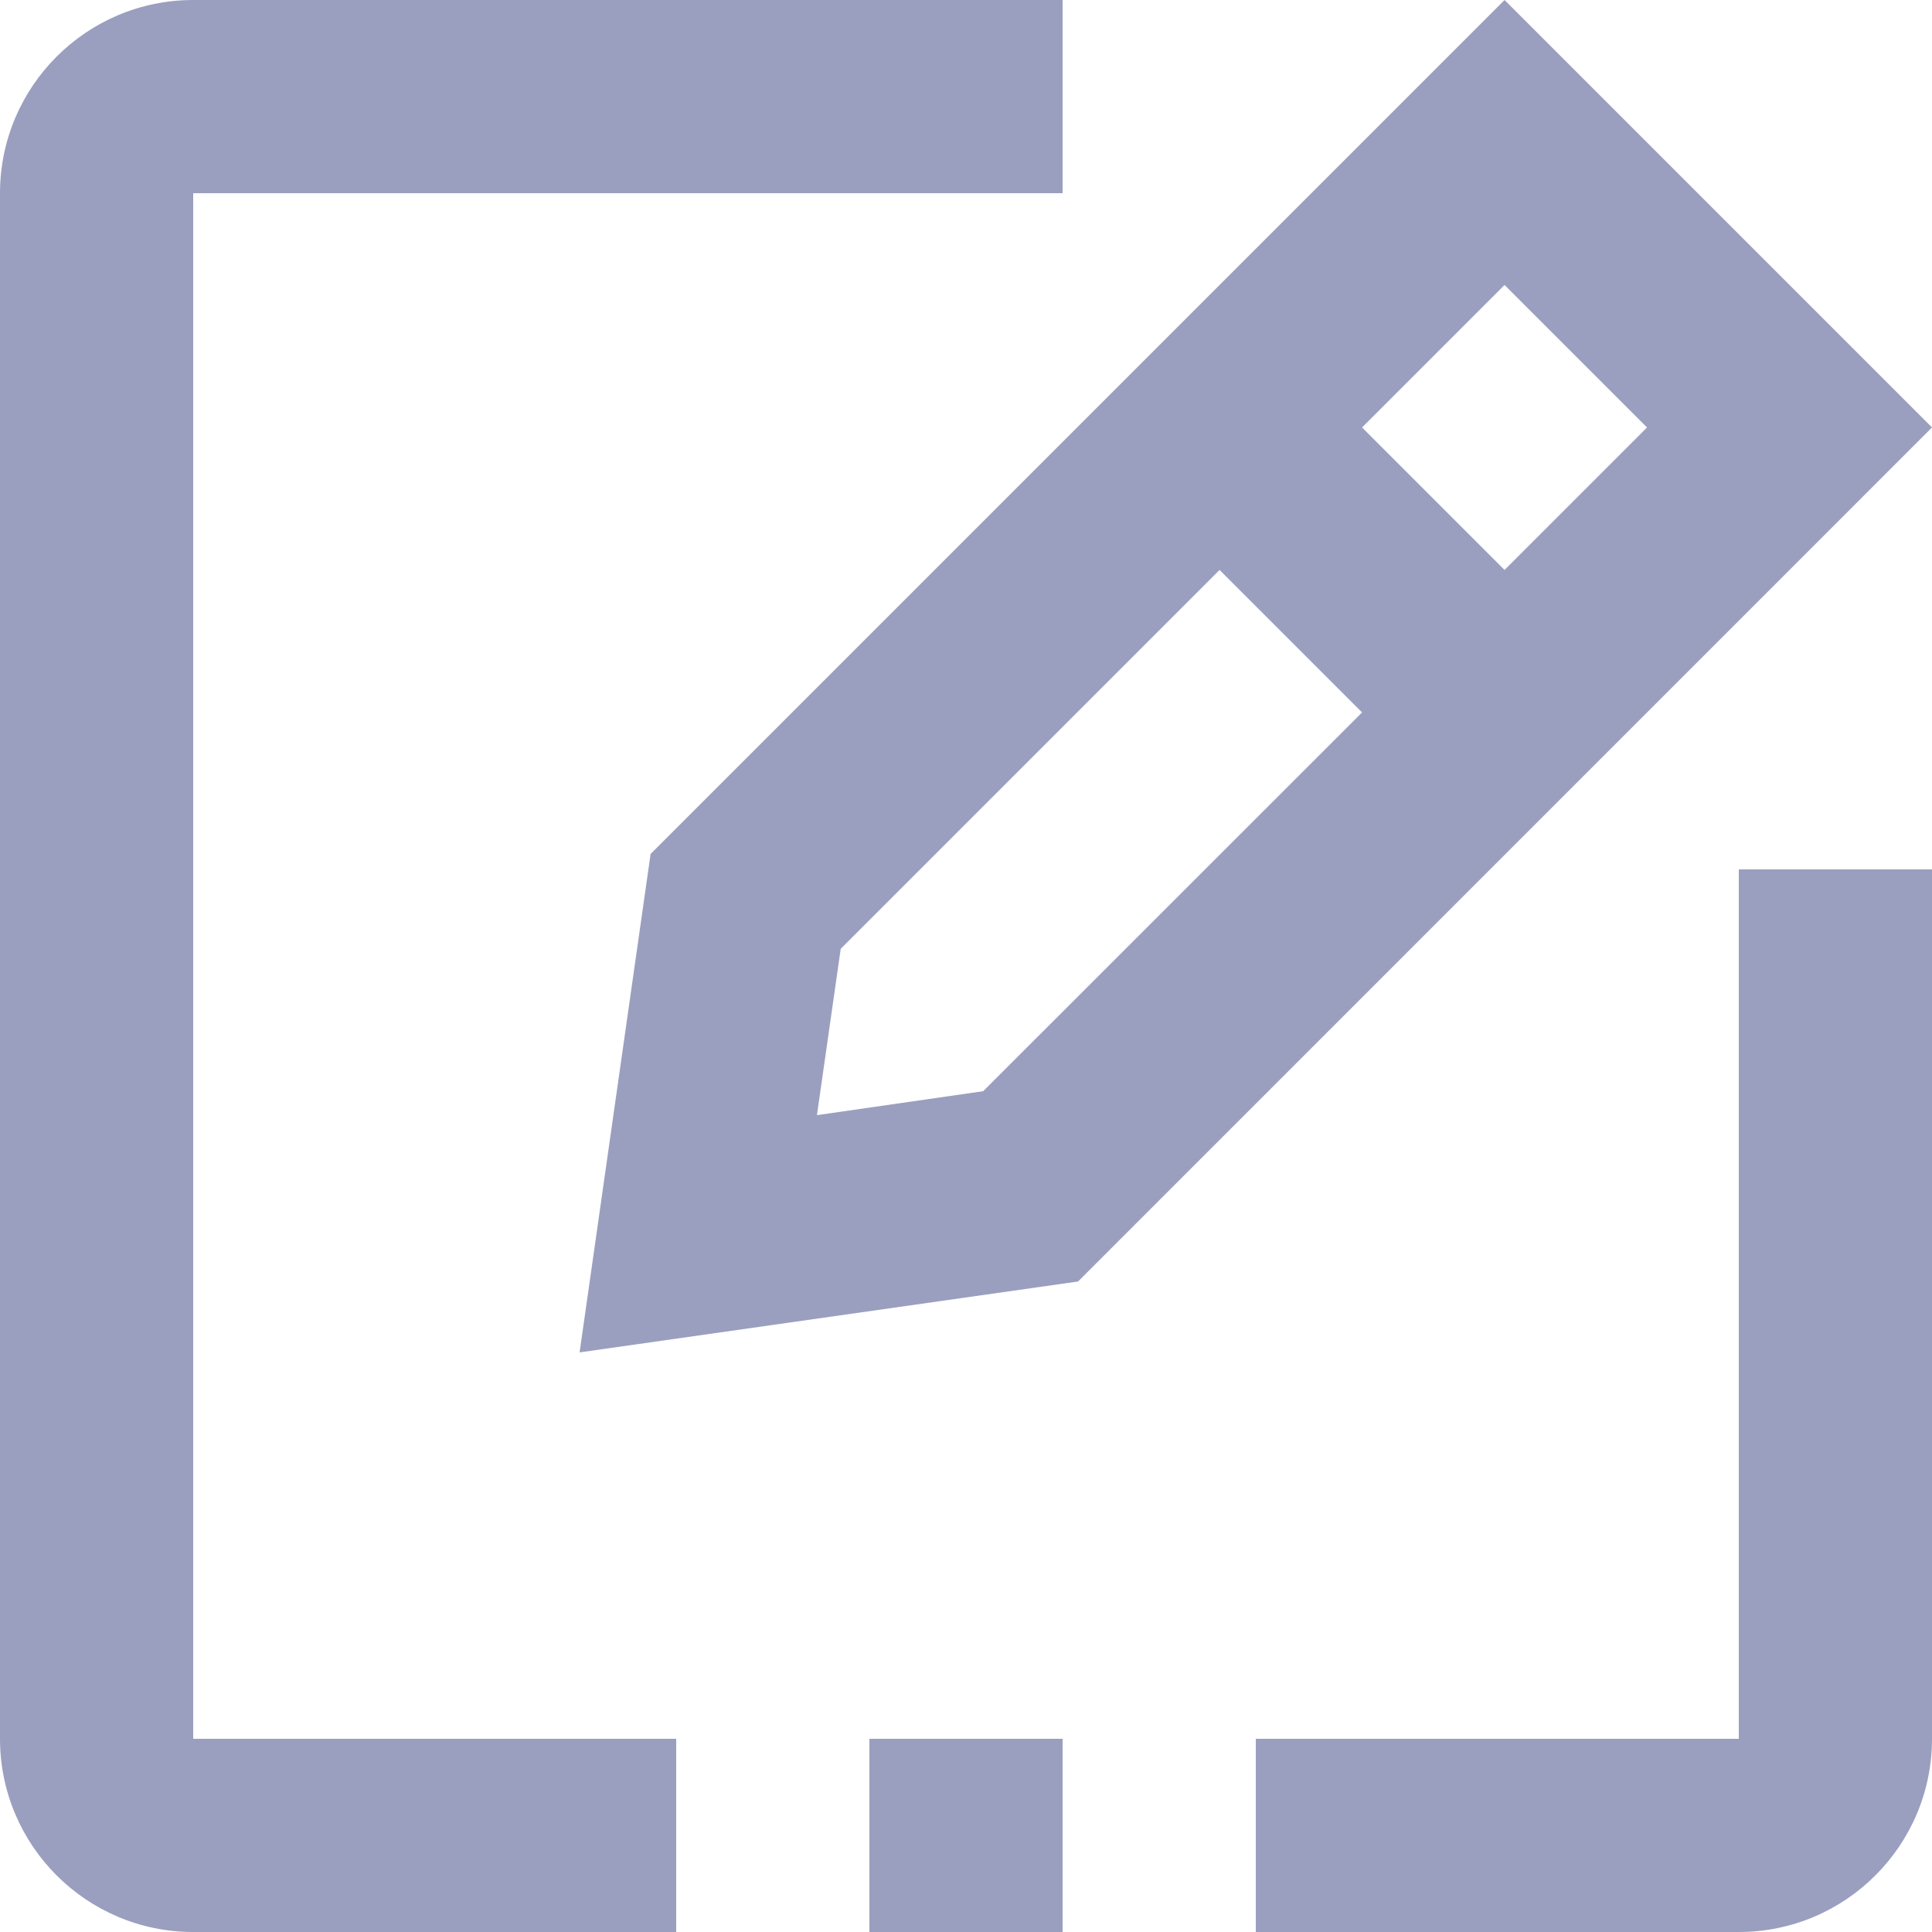 <?xml version="1.0" encoding="utf-8"?>
<!-- Generator: Adobe Illustrator 16.0.0, SVG Export Plug-In . SVG Version: 6.00 Build 0)  -->
<!DOCTYPE svg PUBLIC "-//W3C//DTD SVG 1.1//EN" "http://www.w3.org/Graphics/SVG/1.1/DTD/svg11.dtd">
<svg version="1.1" id="Edit_Icon" xmlns="http://www.w3.org/2000/svg" xmlns:xlink="http://www.w3.org/1999/xlink" x="0px" y="0px"
	 width="20px" height="20px" viewBox="0 0 20 20" enable-background="new 0 0 20 20" xml:space="preserve">
<path fill-rule="evenodd" clip-rule="evenodd" fill="#9A9FBF" d="M18,20h-5v-2h5V9h2v9C20,19.104,19.104,20,18,20z M9,20v-2h2v2H9z
	 M2,18h5v2H2c-1.104,0-2-0.896-2-2V2c0-1.104,0.896-2,2-2h9v2H2V18z"/>
<path fill="#9A9FBF" d="M6,14l5.16-0.734L20,4.425L15.575,0l-8.84,8.84L6,14z M15.575,2.95l1.475,1.475L15.575,5.9L14.1,4.425
	L15.575,2.95z M12.625,5.9L14.1,7.375l-3.922,3.921l-1.721,0.248l0.246-1.722L12.625,5.9z"/>
</svg>
